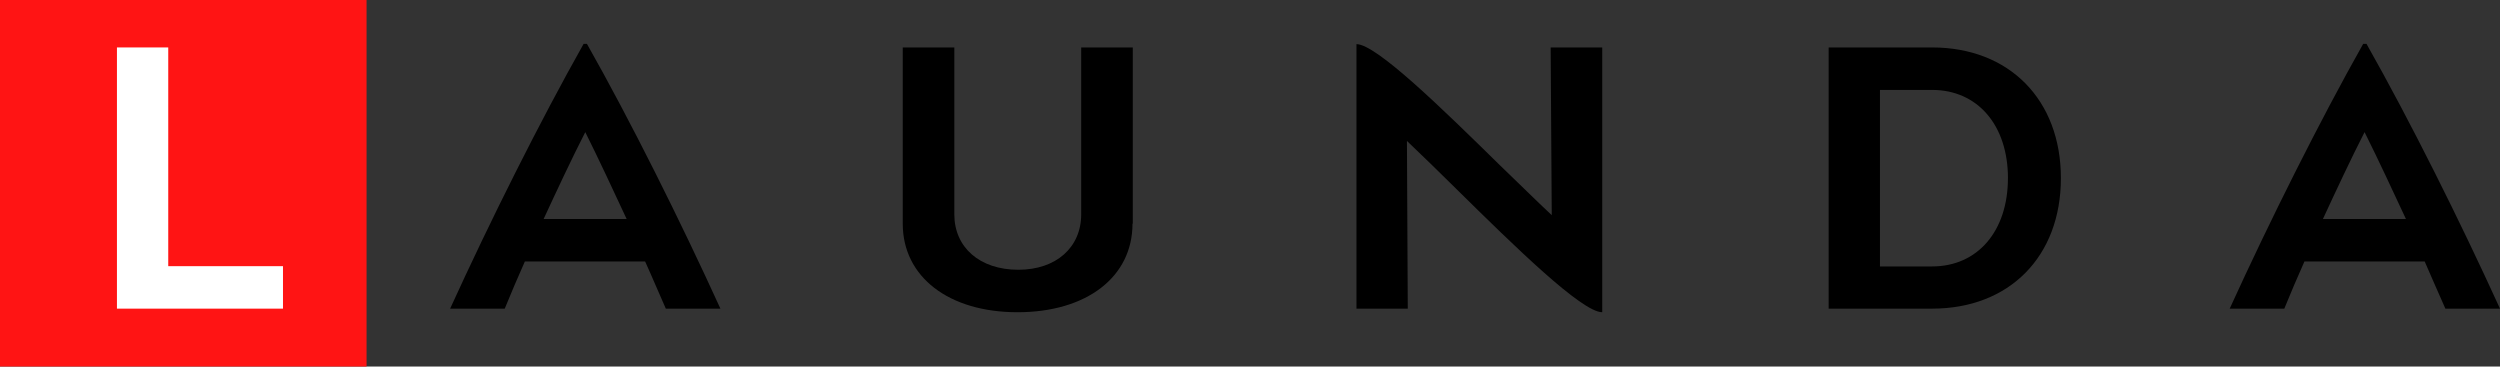 <svg viewBox="0 0 231.375 33.925" xmlns="http://www.w3.org/2000/svg"><rect x="0" y="0" width="231.375" height="33.925" fill="#333333" stroke="none"/><path d="m0 0h33.925v33.925h-33.925z" fill="#ff1414"/><path d="m57.742 41.374h-15.342v-24.174h4.748v20.243h10.619v3.931z" fill="#fff" transform="translate(-31.577 -12.809)"/><path d="m181.247 36.041h-11.13c-.664 1.481-1.276 2.936-1.863 4.365h-5.054c3.727-8.169 8.3-17.307 12.355-24.506h.306c4.059 7.173 8.628 16.337 12.355 24.506h-5.054c-.638-1.43-1.251-2.906-1.915-4.365zm-5.539-11.972c-1.3 2.553-2.578 5.284-3.855 8.041h7.684c-1.276-2.732-2.553-5.489-3.829-8.041z" transform="translate(-121.541 -11.841)"/><path d="m348.564 33.512c0 4.927-4.237 8.194-10.645 8.194-6.356 0-10.619-3.267-10.619-8.194v-16.312h4.774v15.444c0 3.063 2.349 5.131 5.922 5.131 3.5 0 5.82-2.068 5.82-5.131v-15.444h4.774v16.312z" transform="translate(-243.751 -12.809)"/><path d="m501.015 29.376c-1.634-1.608-3.191-3.14-4.544-4.416l.077 15.52h-4.748v-24.48c1.838 0 7.939 5.973 13.3 11.232 1.736 1.659 3.37 3.293 4.773 4.595l-.1-15.52h4.773v24.505c-1.891 0-8.119-6.101-13.531-11.436z" transform="translate(-366.259 -11.915)"/><path d="m684.494 29.3c0 7.25-4.773 12.074-11.921 12.074h-9.573v-24.174h9.573c7.147 0 11.921 4.85 11.921 12.1zm-4.9 0c0-4.9-2.808-8.169-7.02-8.169h-4.825v16.337h4.825c4.21 0 7.018-3.268 7.018-8.168z" transform="translate(-493.758 -12.809)"/><path d="m826.447 36.041h-11.13c-.664 1.481-1.276 2.936-1.863 4.365h-5.054c3.727-8.169 8.3-17.307 12.355-24.506h.306c4.059 7.173 8.628 16.337 12.355 24.506h-5.054c-.638-1.43-1.276-2.906-1.915-4.365zm-5.565-11.972c-1.3 2.553-2.578 5.284-3.854 8.041h7.684c-1.277-2.732-2.553-5.489-3.829-8.041z" transform="translate(-602.042 -11.841)"/></svg>
